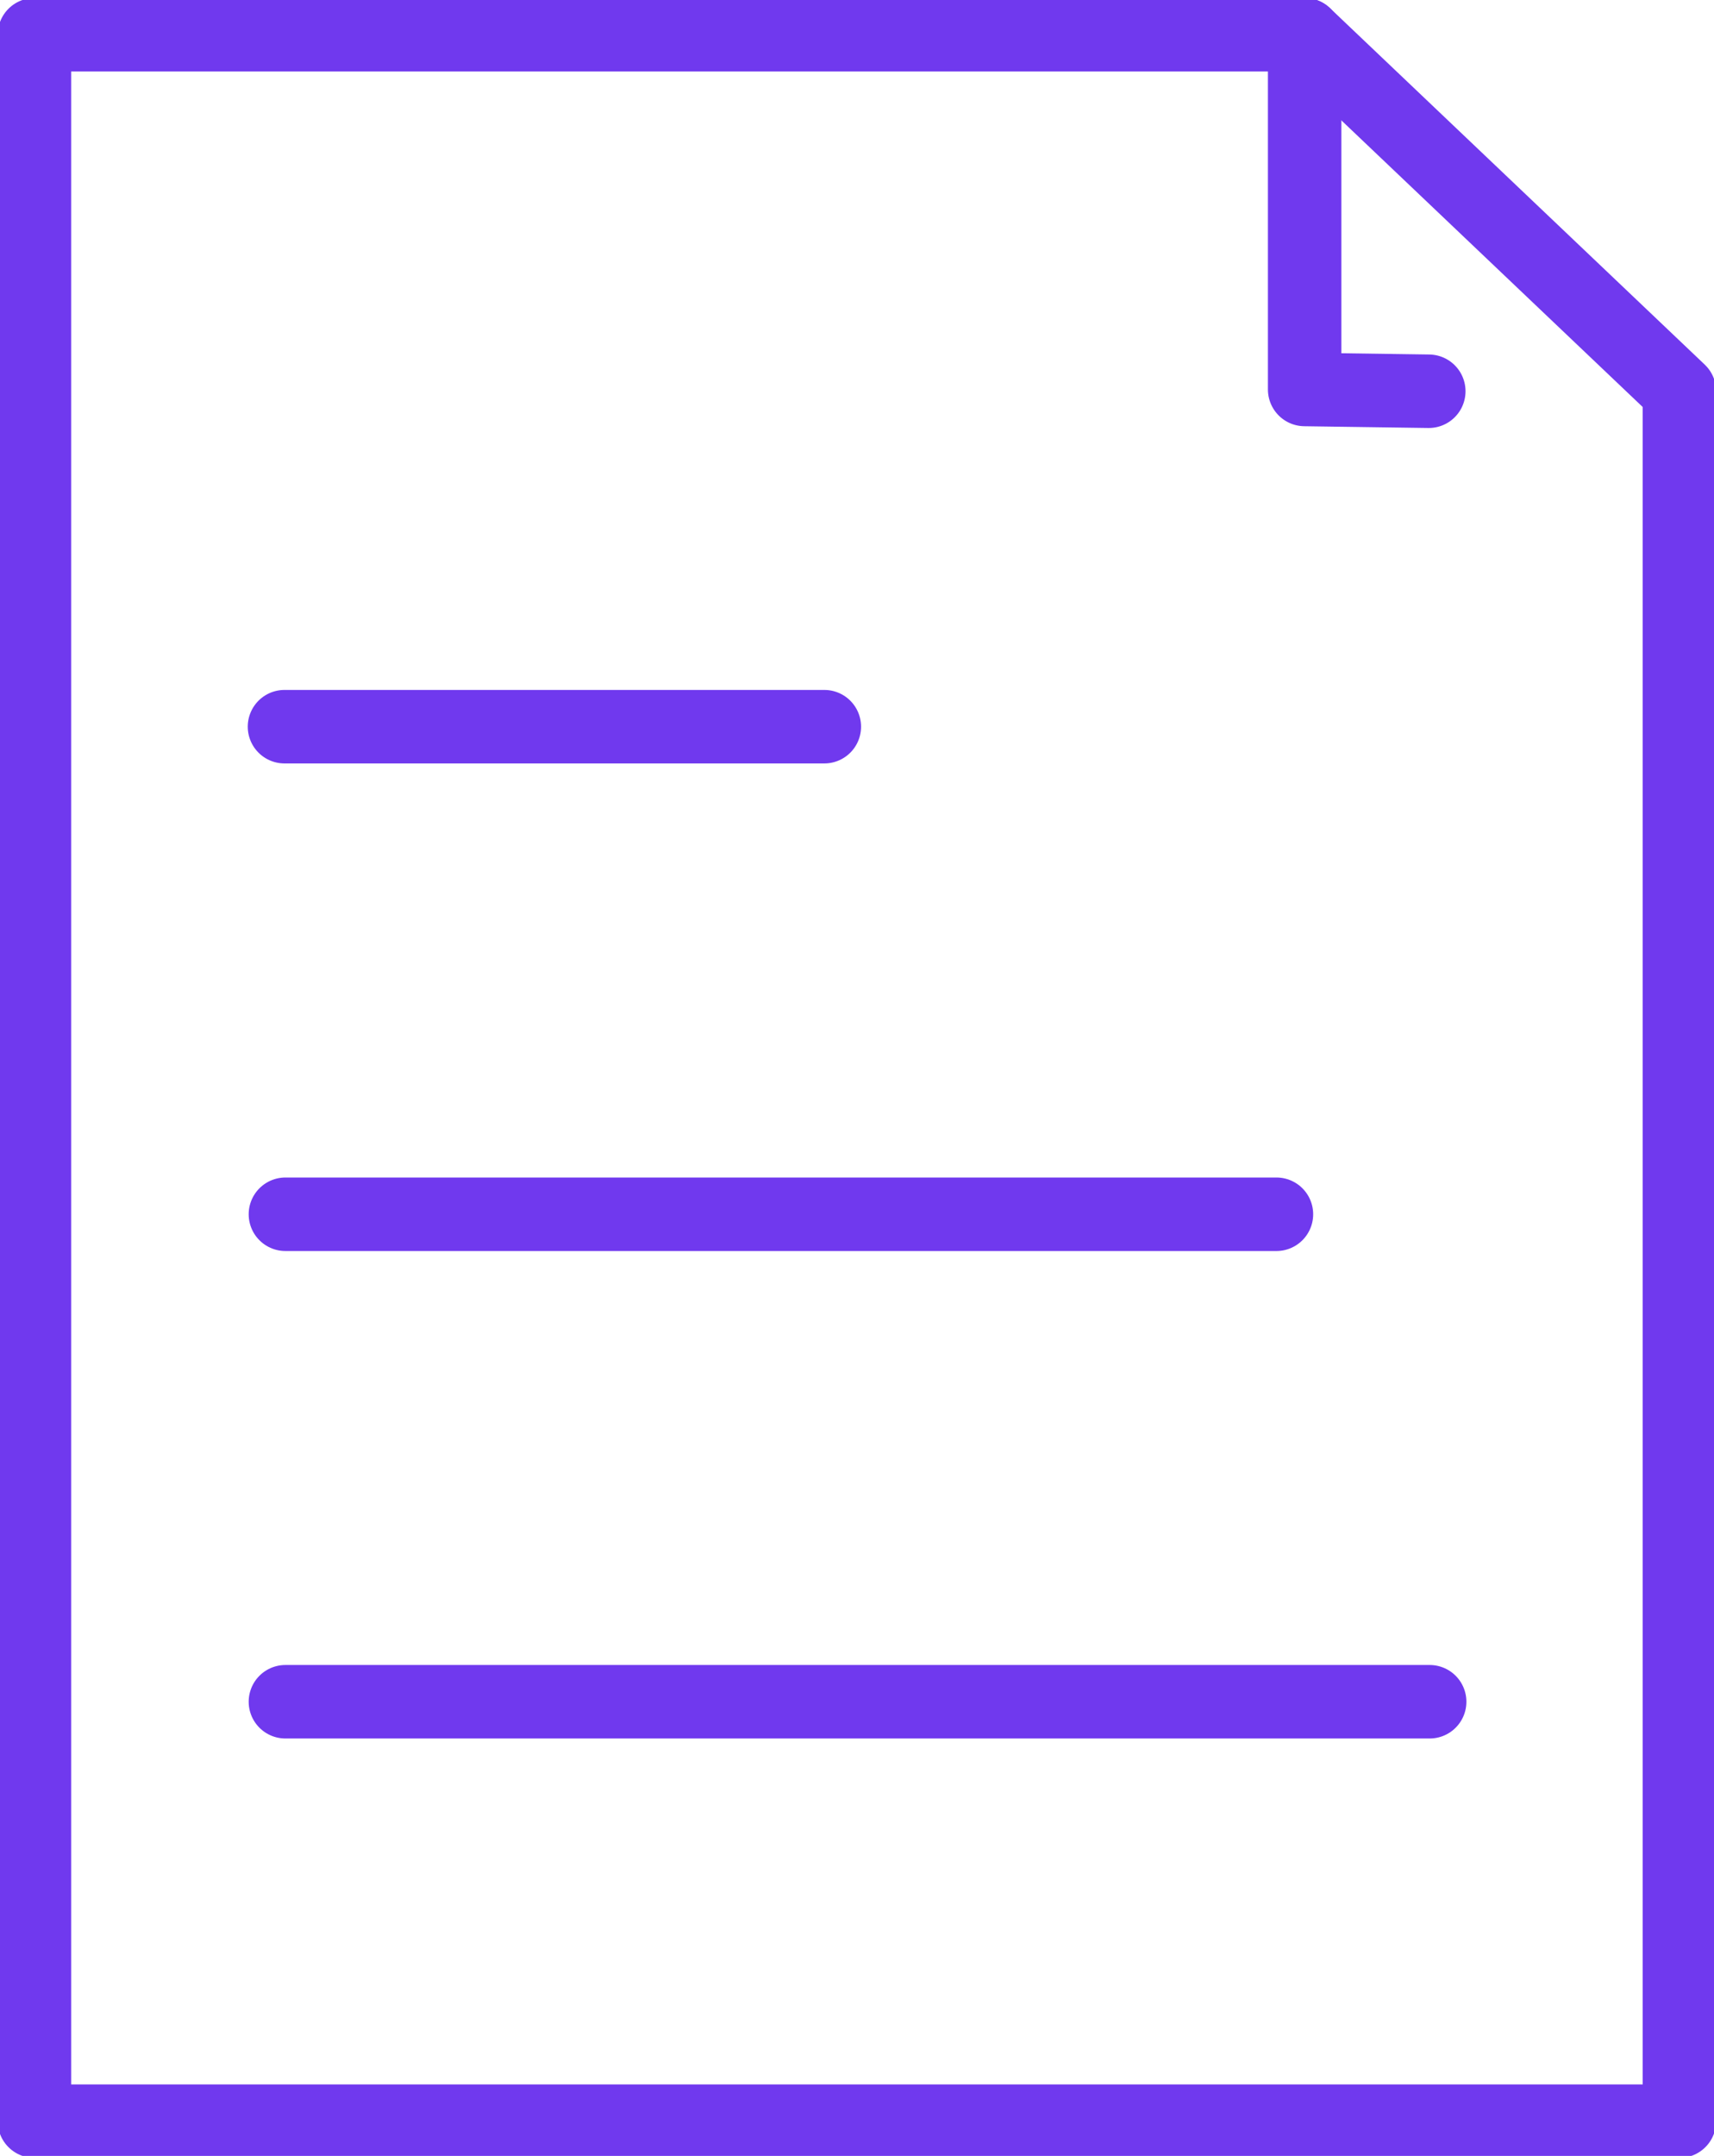 <svg width="35" height="44" viewBox="0 0 35 44" fill="none" xmlns="http://www.w3.org/2000/svg">
<g clip-path="url(#clip0_2165_5724)">
<path d="M34.294 7.985V43.291H0.703V0.709H26.641L34.294 7.985Z" stroke="#7039EE" stroke-width="1.5" stroke-linecap="round" stroke-linejoin="round"/>
<path d="M26.641 0.709V7.949L29.176 7.985" stroke="#7039EE" stroke-width="1.5" stroke-linecap="round" stroke-linejoin="round"/>
<path d="M5.809 14.831H16.833" stroke="#7039EE" stroke-width="1.5" stroke-linecap="round" stroke-linejoin="round"/>
<path d="M5.828 24.782H26.065" stroke="#7039EE" stroke-width="1.5" stroke-linecap="round" stroke-linejoin="round"/>
<path d="M5.828 34.731H29.194" stroke="#7039EE" stroke-width="1.5" stroke-linecap="round" stroke-linejoin="round"/>
</g>
<defs>
<clipPath id="clip0_2165_5724">
<rect width="35" height="44" fill="white"/>
</clipPath>
</defs>
</svg>
